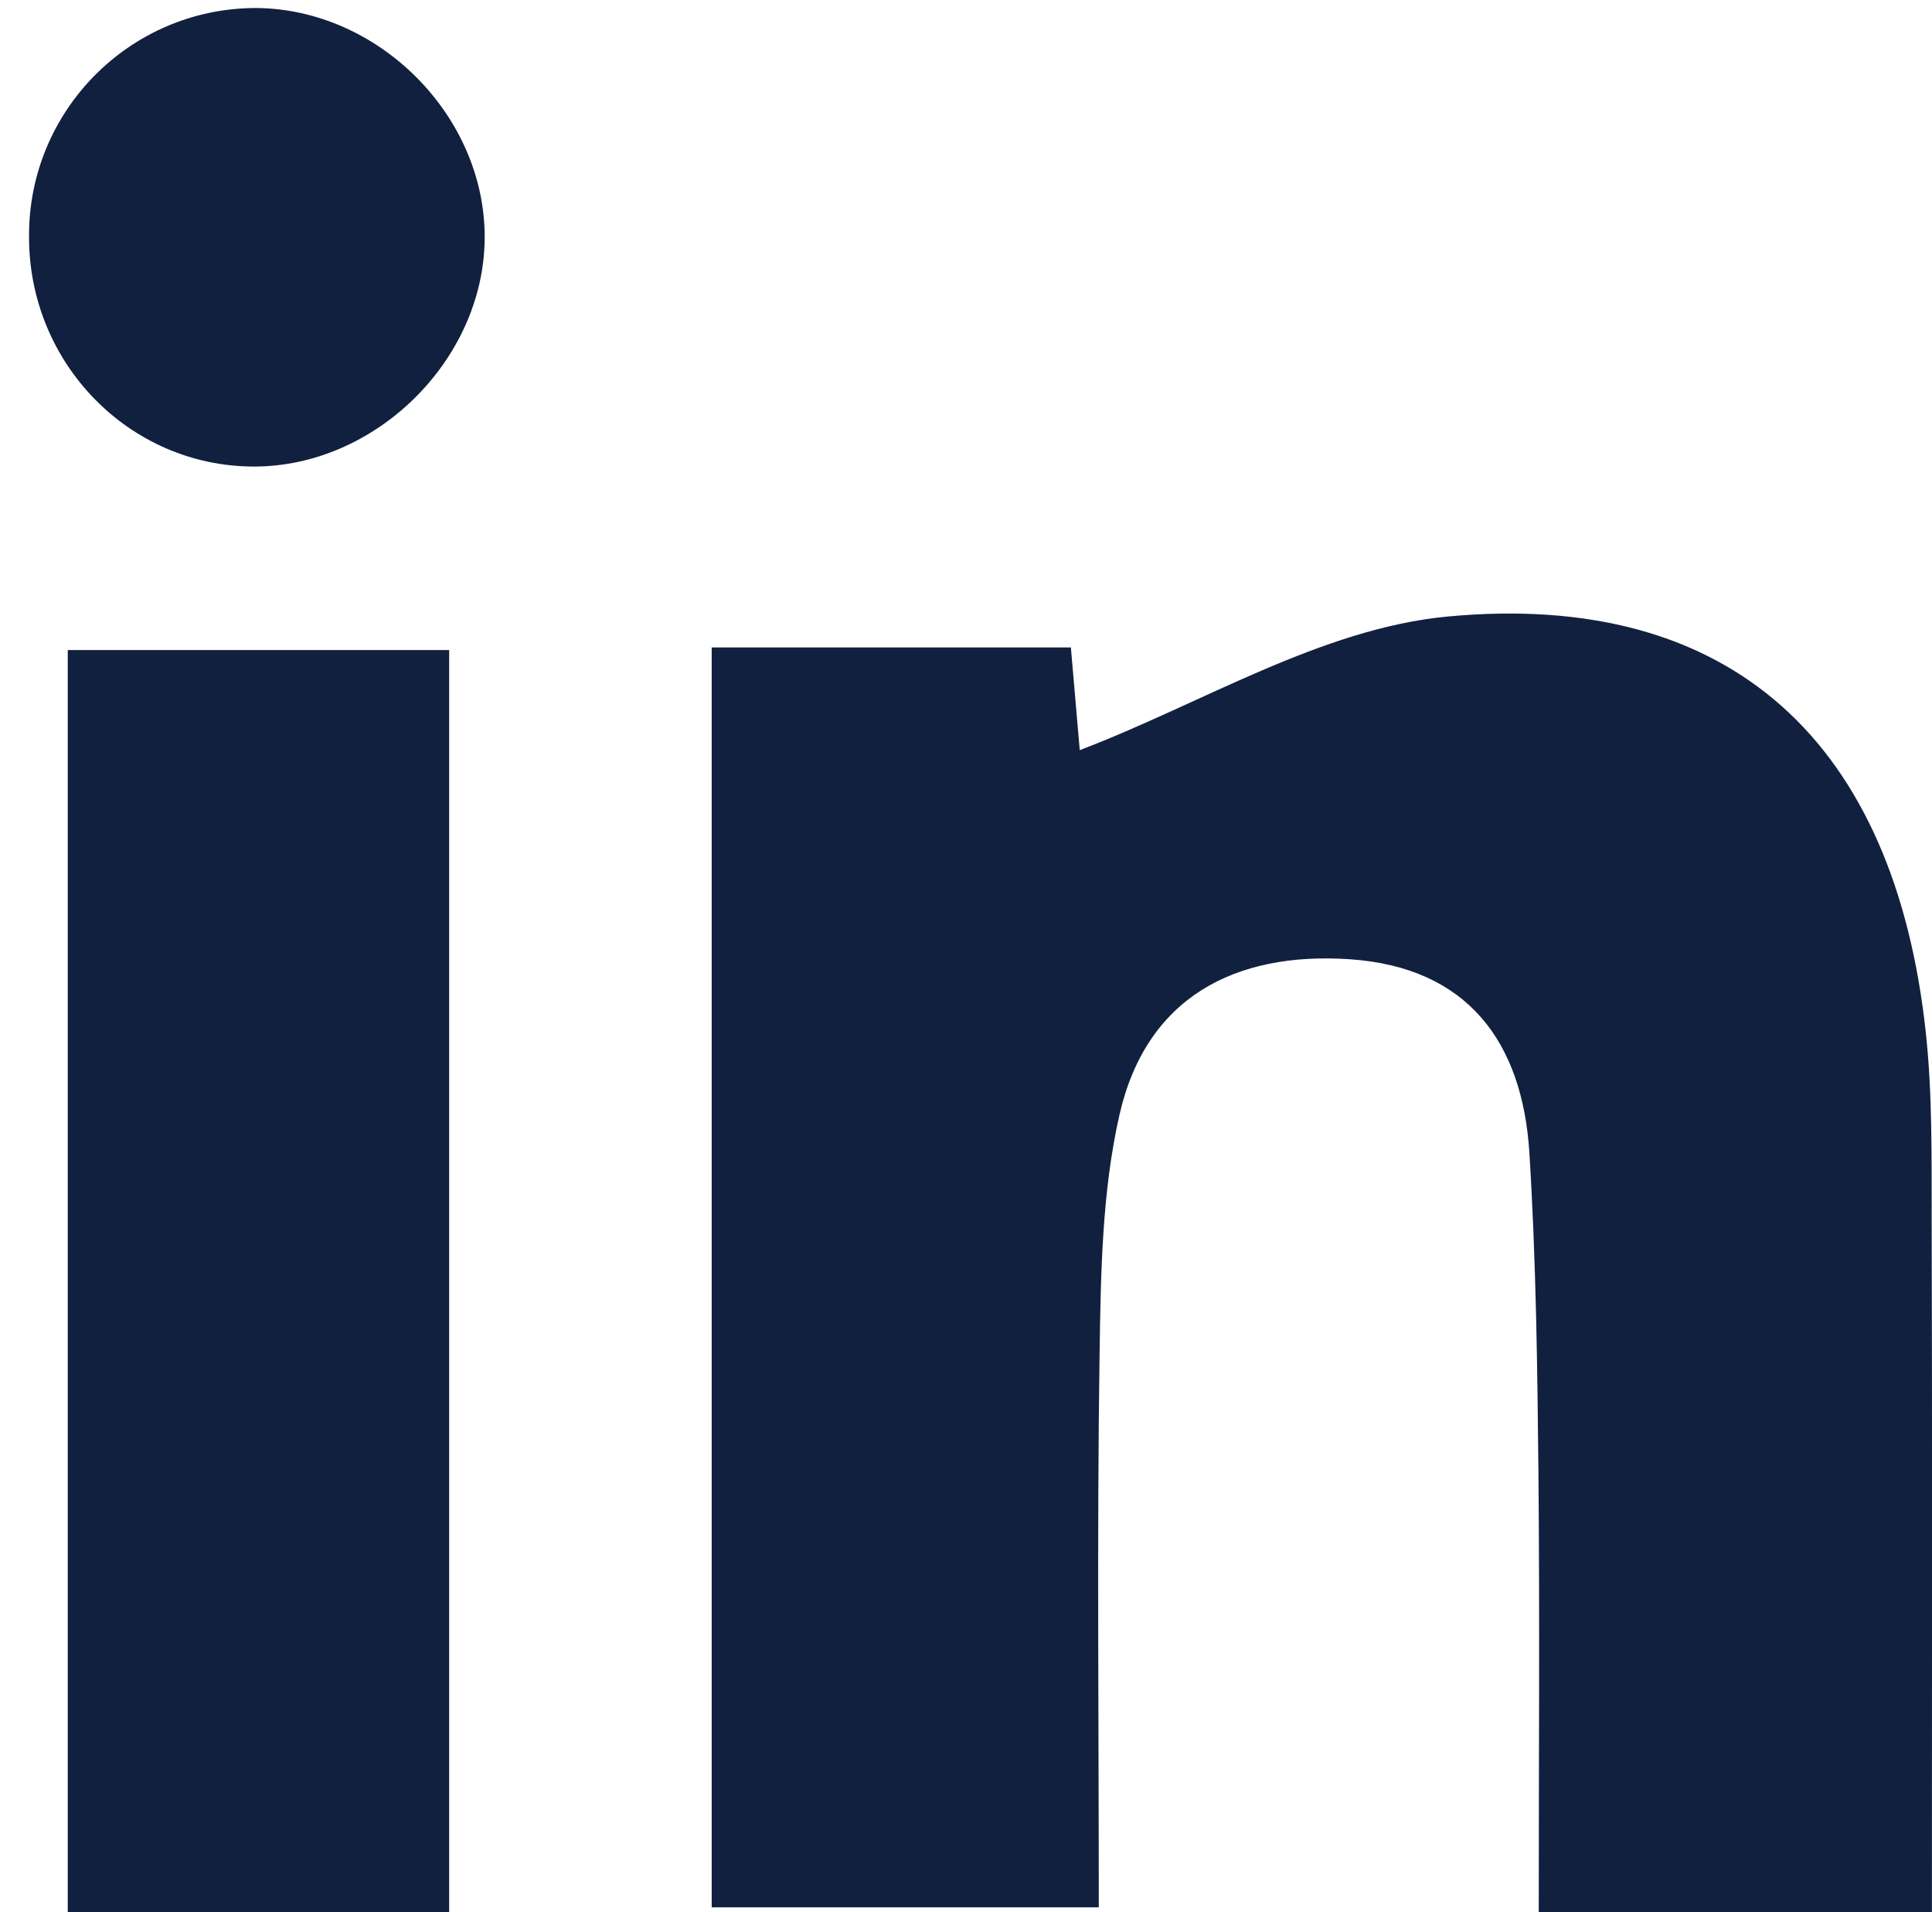 <?xml version="1.0" encoding="UTF-8"?>
<svg xmlns="http://www.w3.org/2000/svg" xmlns:xlink="http://www.w3.org/1999/xlink" id="Layer_1" data-name="Layer 1" viewBox="0 0 241.52 239.02">
  <defs>
    <style>
      .cls-1 {
        fill: none;
      }

      .cls-2 {
        fill: #12203f;
      }

      .cls-3 {
        clip-path: url(#clippath);
      }
    </style>
    <clipPath id="clippath">
      <rect class="cls-1" x="3.64" y="1" width="237.89" height="238.03"></rect>
    </clipPath>
  </defs>
  <g id="Gruppe_1031" data-name="Gruppe 1031">
    <g class="cls-3">
      <g id="Gruppe_1027" data-name="Gruppe 1027">
        <path id="Pfad_4914" data-name="Pfad 4914" class="cls-2" d="M241.51,239.03h-49.15c0-18.56.13-36.74-.04-54.92-.13-13.33-.3-26.68-1.13-39.98-.86-13.88-7.74-23.22-22.45-24.22-14.38-.97-25.48,4.79-28.81,19.51-2.17,9.6-2.32,19.75-2.47,29.68-.33,22.7-.1,45.42-.1,69.32h-48.39V80.93h44.9c.5,5.74.96,11.06,1.11,12.84,15.13-5.75,30.18-15.21,45.97-16.7,35.6-3.35,55.92,15.9,59.8,52.04.83,7.71.71,15.54.73,23.32.08,28.3.03,56.59.03,86.6"></path>
        <rect id="Rechteck_247" data-name="Rechteck 247" class="cls-2" x="8.47" y="81.26" width="47.68" height="157.75"></rect>
        <path id="Pfad_4915" data-name="Pfad 4915" class="cls-2" d="M60.59,29.76c-.08,15.2-13.6,28.58-28.87,28.56-15.55-.02-28.15-12.92-28.09-28.78C3.56,13.85,16.22,1.07,31.9,1h.08c15.36.09,28.7,13.49,28.61,28.76"></path>
      </g>
    </g>
  </g>
</svg>
